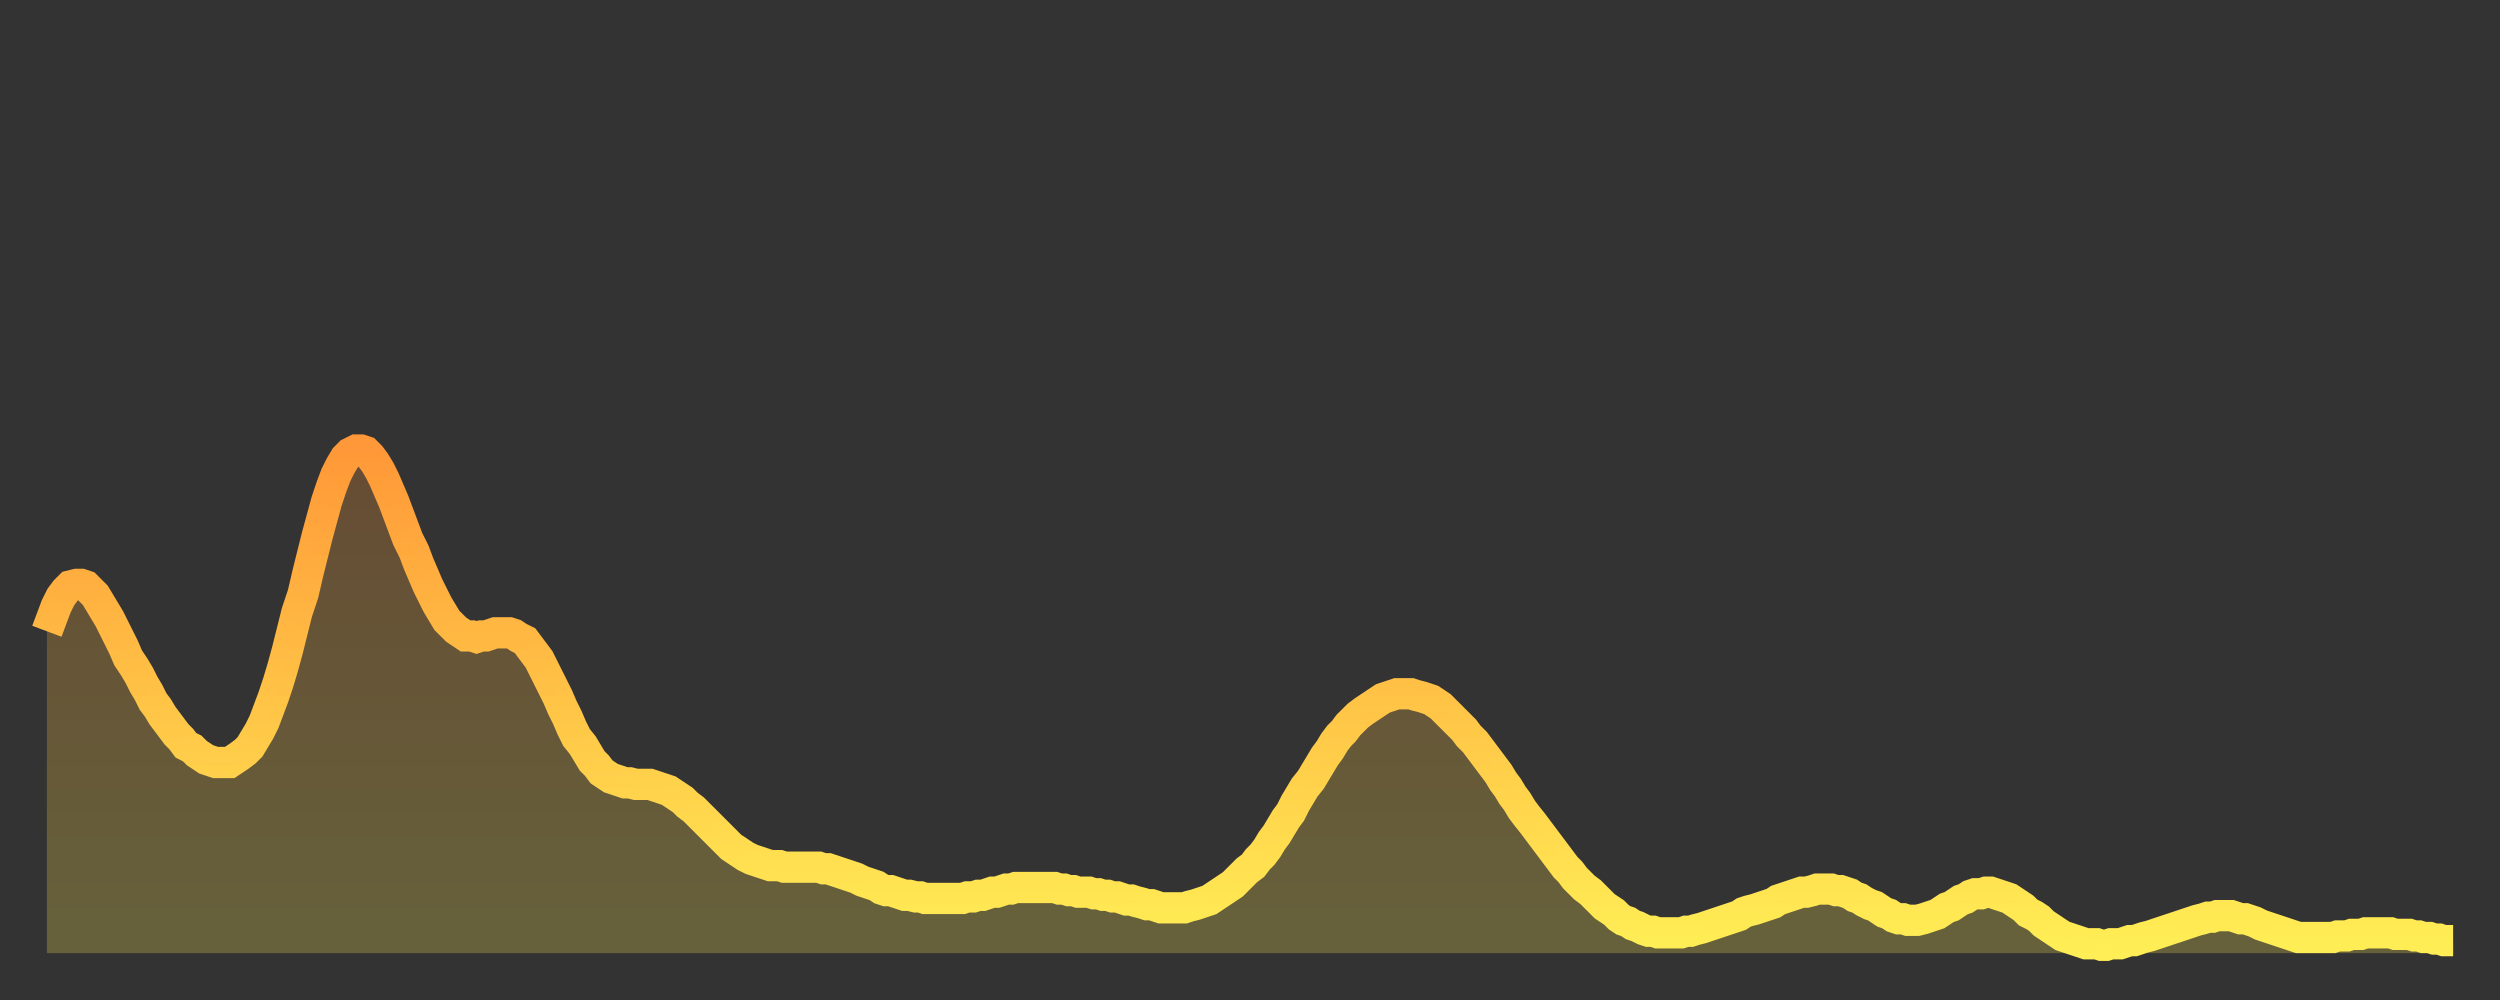 <?xml version="1.0" encoding="utf-8" ?>
<svg baseProfile="full" height="64" version="1.1" width="160" xmlns="http://www.w3.org/2000/svg" xmlns:ev="http://www.w3.org/2001/xml-events" xmlns:xlink="http://www.w3.org/1999/xlink"><rect width="100%" height="100%" fill="#333333" stroke="none"/><defs><linearGradient id="id488784" x1="0" x2="0" y1="0" y2="1"><stop offset="0%" stop-color="#ff9838" /><stop offset="50%" stop-color="#ffc346" /><stop offset="100%" stop-color="#ffee55" /></linearGradient></defs><g transform="translate(3,3)"><g><path d="M 0.0 37.4 0.3 36.6 0.6 35.8 0.9 35.2 1.2 34.8 1.5 34.5 1.9 34.4 2.2 34.4 2.5 34.5 2.8 34.8 3.1 35.1 3.4 35.6 3.7 36.1 4.0 36.6 4.3 37.2 4.6 37.8 4.9 38.4 5.2 39.1 5.6 39.7 5.9 40.2 6.2 40.8 6.5 41.3 6.8 41.9 7.1 42.3 7.4 42.8 7.7 43.2 8.0 43.6 8.3 44.0 8.6 44.3 8.9 44.7 9.3 44.9 9.6 45.2 9.9 45.4 10.2 45.6 10.5 45.7 10.8 45.8 11.1 45.8 11.4 45.8 11.7 45.8 12.0 45.6 12.3 45.4 12.7 45.1 13.0 44.8 13.3 44.3 13.6 43.8 13.9 43.2 14.2 42.4 14.5 41.6 14.8 40.7 15.1 39.7 15.4 38.6 15.7 37.4 16.0 36.2 16.4 35.0 16.7 33.7 17.0 32.5 17.3 31.3 17.6 30.2 17.9 29.1 18.2 28.2 18.5 27.4 18.8 26.8 19.1 26.3 19.4 26.0 19.8 25.8 20.1 25.8 20.4 25.9 20.7 26.2 21.0 26.6 21.3 27.1 21.6 27.7 21.9 28.4 22.2 29.1 22.5 29.9 22.8 30.7 23.1 31.5 23.5 32.3 23.8 33.1 24.1 33.8 24.4 34.5 24.7 35.1 25.0 35.7 25.3 36.2 25.6 36.7 25.9 37.0 26.2 37.3 26.5 37.5 26.8 37.7 27.2 37.7 27.5 37.8 27.8 37.7 28.1 37.7 28.4 37.6 28.7 37.5 29.0 37.5 29.3 37.5 29.6 37.5 29.9 37.6 30.2 37.8 30.6 38.0 30.9 38.4 31.2 38.8 31.5 39.2 31.8 39.8 32.1 40.4 32.4 41.0 32.7 41.6 33.0 42.3 33.3 42.9 33.6 43.6 33.9 44.2 34.3 44.7 34.6 45.2 34.9 45.7 35.2 46.0 35.5 46.4 35.8 46.6 36.1 46.8 36.4 46.9 36.7 47.0 37.0 47.1 37.3 47.1 37.7 47.2 38.0 47.2 38.3 47.2 38.6 47.2 38.9 47.3 39.2 47.4 39.5 47.5 39.8 47.6 40.1 47.8 40.4 48.0 40.7 48.2 41.0 48.5 41.4 48.8 41.7 49.1 42.0 49.4 42.3 49.7 42.6 50.0 42.9 50.3 43.2 50.6 43.5 50.9 43.8 51.2 44.1 51.4 44.4 51.6 44.7 51.8 45.1 52.0 45.4 52.1 45.7 52.2 46.0 52.3 46.3 52.4 46.6 52.4 46.9 52.4 47.2 52.5 47.5 52.5 47.8 52.5 48.1 52.5 48.5 52.5 48.8 52.5 49.1 52.5 49.4 52.5 49.7 52.6 50.0 52.6 50.3 52.7 50.6 52.8 50.9 52.9 51.2 53.0 51.5 53.1 51.8 53.2 52.2 53.4 52.5 53.5 52.8 53.6 53.1 53.7 53.4 53.9 53.7 54.0 54.0 54.0 54.3 54.1 54.6 54.2 54.9 54.3 55.2 54.3 55.6 54.4 55.9 54.4 56.2 54.5 56.5 54.5 56.8 54.5 57.1 54.5 57.4 54.5 57.7 54.5 58.0 54.5 58.3 54.5 58.6 54.5 58.9 54.4 59.3 54.4 59.6 54.3 59.9 54.3 60.2 54.2 60.5 54.1 60.8 54.1 61.1 54.0 61.4 53.9 61.7 53.9 62.0 53.8 62.3 53.8 62.6 53.8 63.0 53.8 63.3 53.8 63.6 53.8 63.9 53.8 64.2 53.8 64.5 53.8 64.8 53.9 65.1 53.9 65.4 54.0 65.7 54.0 66.0 54.1 66.4 54.1 66.7 54.1 67.0 54.2 67.3 54.2 67.6 54.3 67.9 54.3 68.2 54.4 68.5 54.4 68.8 54.5 69.1 54.6 69.4 54.6 69.7 54.7 70.1 54.8 70.4 54.9 70.7 54.9 71.0 55.0 71.3 55.1 71.6 55.1 71.9 55.1 72.2 55.1 72.5 55.1 72.8 55.1 73.1 55.0 73.5 54.9 73.8 54.8 74.1 54.7 74.4 54.6 74.7 54.4 75.0 54.2 75.3 54.0 75.6 53.8 75.9 53.6 76.2 53.3 76.5 53.0 76.8 52.7 77.2 52.4 77.5 52.0 77.8 51.7 78.1 51.3 78.4 50.8 78.7 50.4 79.0 49.9 79.3 49.4 79.6 49.0 79.9 48.4 80.2 47.9 80.5 47.4 80.9 46.9 81.2 46.4 81.5 45.9 81.8 45.4 82.1 45.0 82.4 44.5 82.7 44.1 83.0 43.8 83.3 43.4 83.6 43.1 83.9 42.8 84.3 42.5 84.6 42.3 84.9 42.1 85.2 41.9 85.5 41.7 85.8 41.6 86.1 41.5 86.4 41.4 86.7 41.4 87.0 41.4 87.3 41.4 87.6 41.5 88.0 41.6 88.3 41.7 88.6 41.8 88.9 42.0 89.2 42.2 89.5 42.5 89.8 42.8 90.1 43.1 90.4 43.4 90.7 43.7 91.0 44.1 91.4 44.5 91.7 44.9 92.0 45.3 92.3 45.7 92.6 46.1 92.9 46.5 93.2 47.0 93.5 47.4 93.8 47.9 94.1 48.3 94.4 48.8 94.7 49.2 95.1 49.7 95.4 50.1 95.7 50.5 96.0 50.9 96.3 51.3 96.6 51.7 96.9 52.1 97.2 52.5 97.5 52.8 97.8 53.2 98.1 53.5 98.4 53.8 98.8 54.1 99.1 54.4 99.4 54.7 99.7 55.0 100.0 55.2 100.3 55.4 100.6 55.7 100.9 55.9 101.2 56.0 101.5 56.2 101.8 56.3 102.2 56.5 102.5 56.6 102.8 56.6 103.1 56.7 103.4 56.7 103.7 56.7 104.0 56.7 104.3 56.7 104.6 56.7 104.9 56.6 105.2 56.6 105.5 56.5 105.9 56.4 106.2 56.3 106.5 56.2 106.8 56.1 107.1 56.0 107.4 55.9 107.7 55.8 108.0 55.7 108.3 55.6 108.6 55.4 108.9 55.3 109.3 55.2 109.6 55.1 109.9 55.0 110.2 54.9 110.5 54.8 110.8 54.6 111.1 54.5 111.4 54.4 111.7 54.3 112.0 54.2 112.3 54.1 112.6 54.1 113.0 54.0 113.3 53.9 113.6 53.9 113.9 53.9 114.2 53.9 114.5 54.0 114.8 54.0 115.1 54.1 115.4 54.2 115.7 54.4 116.0 54.5 116.3 54.7 116.7 54.9 117.0 55.0 117.3 55.2 117.6 55.4 117.9 55.5 118.2 55.7 118.5 55.8 118.8 55.8 119.1 55.9 119.4 55.9 119.7 55.9 120.1 55.8 120.4 55.7 120.7 55.6 121.0 55.5 121.3 55.3 121.6 55.1 121.9 55.0 122.2 54.8 122.5 54.6 122.8 54.5 123.1 54.3 123.4 54.2 123.8 54.2 124.1 54.1 124.4 54.1 124.7 54.2 125.0 54.3 125.3 54.4 125.6 54.5 125.9 54.7 126.2 54.9 126.5 55.1 126.8 55.4 127.2 55.6 127.5 55.8 127.8 56.1 128.1 56.3 128.4 56.5 128.7 56.7 129.0 56.9 129.3 57.0 129.6 57.1 129.9 57.2 130.2 57.3 130.5 57.4 130.9 57.4 131.2 57.4 131.5 57.5 131.8 57.5 132.1 57.4 132.4 57.4 132.7 57.4 133.0 57.3 133.3 57.2 133.6 57.2 133.9 57.1 134.2 57.0 134.6 56.9 134.9 56.8 135.2 56.7 135.5 56.6 135.8 56.5 136.1 56.4 136.4 56.3 136.7 56.2 137.0 56.1 137.3 56.0 137.6 55.9 138.0 55.8 138.3 55.7 138.6 55.7 138.9 55.6 139.2 55.6 139.5 55.6 139.8 55.6 140.1 55.7 140.4 55.8 140.7 55.8 141.0 55.9 141.3 56.0 141.7 56.2 142.0 56.3 142.3 56.4 142.6 56.5 142.9 56.6 143.2 56.7 143.5 56.8 143.8 56.9 144.1 57.0 144.4 57.0 144.7 57.0 145.1 57.0 145.4 57.0 145.7 57.0 146.0 57.0 146.3 57.0 146.6 56.9 146.9 56.9 147.2 56.9 147.5 56.8 147.8 56.8 148.1 56.8 148.4 56.7 148.8 56.7 149.1 56.7 149.4 56.7 149.7 56.7 150.0 56.7 150.3 56.8 150.6 56.8 150.9 56.8 151.2 56.8 151.5 56.9 151.8 56.9 152.1 57.0 152.5 57.0 152.8 57.1 153.1 57.1 153.4 57.2 153.7 57.2 154.0 57.2" fill="none" id="graph-curve" opacity="1" stroke="url(#id488784)" stroke-width="2" /><path d="M 0 58 L 0.0 37.4 0.3 36.6 0.6 35.8 0.9 35.2 1.2 34.8 1.5 34.5 1.9 34.4 2.2 34.4 2.5 34.5 2.8 34.8 3.1 35.1 3.4 35.6 3.7 36.1 4.0 36.6 4.3 37.2 4.6 37.8 4.9 38.4 5.2 39.1 5.6 39.7 5.9 40.2 6.2 40.8 6.5 41.3 6.8 41.9 7.1 42.3 7.4 42.8 7.7 43.2 8.0 43.6 8.3 44.0 8.6 44.3 8.9 44.7 9.3 44.9 9.6 45.2 9.9 45.4 10.2 45.6 10.5 45.7 10.8 45.8 11.1 45.8 11.4 45.8 11.7 45.8 12.0 45.6 12.3 45.4 12.7 45.1 13.0 44.8 13.3 44.3 13.6 43.8 13.9 43.2 14.2 42.4 14.5 41.6 14.8 40.7 15.1 39.7 15.4 38.6 15.7 37.4 16.0 36.2 16.4 35.0 16.7 33.7 17.0 32.5 17.3 31.3 17.6 30.2 17.9 29.1 18.2 28.2 18.5 27.4 18.8 26.8 19.1 26.3 19.4 26.0 19.8 25.8 20.1 25.8 20.4 25.9 20.7 26.2 21.0 26.6 21.3 27.1 21.6 27.7 21.9 28.4 22.2 29.1 22.5 29.9 22.8 30.7 23.1 31.5 23.5 32.3 23.8 33.1 24.1 33.8 24.4 34.5 24.7 35.1 25.0 35.7 25.3 36.2 25.6 36.7 25.9 37.0 26.2 37.3 26.5 37.5 26.8 37.7 27.2 37.7 27.5 37.8 27.8 37.7 28.1 37.7 28.4 37.6 28.7 37.5 29.0 37.5 29.3 37.5 29.6 37.5 29.9 37.6 30.2 37.8 30.6 38.0 30.9 38.4 31.2 38.8 31.5 39.2 31.8 39.8 32.1 40.4 32.4 41.0 32.7 41.6 33.0 42.3 33.3 42.9 33.6 43.6 33.9 44.2 34.3 44.7 34.6 45.2 34.9 45.7 35.2 46.0 35.5 46.4 35.8 46.6 36.1 46.8 36.4 46.9 36.7 47.0 37.0 47.1 37.3 47.1 37.7 47.2 38.0 47.2 38.3 47.2 38.6 47.2 38.9 47.3 39.2 47.4 39.5 47.5 39.8 47.6 40.1 47.8 40.4 48.0 40.7 48.2 41.0 48.5 41.4 48.8 41.7 49.1 42.0 49.4 42.3 49.7 42.6 50.0 42.9 50.3 43.2 50.6 43.5 50.9 43.8 51.2 44.1 51.4 44.4 51.6 44.7 51.8 45.1 52.0 45.4 52.1 45.7 52.2 46.0 52.3 46.3 52.4 46.6 52.4 46.9 52.4 47.2 52.5 47.5 52.5 47.8 52.5 48.1 52.5 48.5 52.5 48.8 52.5 49.1 52.5 49.4 52.5 49.7 52.6 50.0 52.6 50.3 52.7 50.6 52.8 50.9 52.9 51.2 53.0 51.5 53.1 51.8 53.2 52.2 53.4 52.5 53.5 52.8 53.6 53.1 53.7 53.4 53.9 53.7 54.0 54.0 54.0 54.3 54.1 54.6 54.2 54.9 54.3 55.2 54.3 55.6 54.4 55.9 54.4 56.2 54.5 56.5 54.5 56.8 54.5 57.1 54.5 57.4 54.5 57.7 54.5 58.0 54.5 58.3 54.5 58.6 54.5 58.9 54.4 59.3 54.4 59.6 54.3 59.9 54.3 60.2 54.2 60.5 54.1 60.8 54.1 61.1 54.0 61.4 53.9 61.7 53.9 62.0 53.8 62.3 53.8 62.6 53.8 63.0 53.8 63.3 53.8 63.6 53.8 63.9 53.8 64.2 53.8 64.5 53.8 64.8 53.9 65.1 53.9 65.4 54.0 65.7 54.0 66.0 54.1 66.4 54.1 66.7 54.1 67.0 54.2 67.3 54.2 67.6 54.3 67.9 54.3 68.2 54.4 68.5 54.4 68.8 54.5 69.1 54.6 69.4 54.6 69.7 54.7 70.1 54.8 70.4 54.9 70.7 54.9 71.0 55.0 71.3 55.1 71.6 55.1 71.9 55.1 72.2 55.1 72.5 55.1 72.8 55.1 73.1 55.0 73.5 54.9 73.8 54.8 74.1 54.7 74.4 54.6 74.7 54.4 75.0 54.2 75.3 54.0 75.6 53.8 75.9 53.6 76.2 53.3 76.5 53.0 76.8 52.7 77.2 52.4 77.5 52.0 77.8 51.7 78.1 51.3 78.4 50.8 78.7 50.4 79.0 49.9 79.3 49.4 79.6 49.0 79.9 48.4 80.2 47.9 80.5 47.4 80.9 46.9 81.2 46.4 81.5 45.9 81.8 45.4 82.1 45.0 82.4 44.5 82.7 44.1 83.0 43.8 83.3 43.4 83.6 43.1 83.9 42.8 84.3 42.5 84.6 42.3 84.9 42.1 85.2 41.9 85.5 41.7 85.8 41.6 86.1 41.5 86.4 41.4 86.7 41.4 87.0 41.4 87.3 41.4 87.6 41.5 88.0 41.6 88.3 41.7 88.6 41.8 88.9 42.0 89.2 42.2 89.5 42.5 89.8 42.8 90.1 43.1 90.4 43.4 90.7 43.7 91.0 44.1 91.4 44.5 91.7 44.9 92.0 45.3 92.3 45.7 92.6 46.1 92.9 46.5 93.2 47.0 93.5 47.4 93.8 47.9 94.1 48.3 94.4 48.8 94.7 49.2 95.1 49.7 95.4 50.1 95.7 50.5 96.0 50.9 96.3 51.3 96.6 51.7 96.9 52.1 97.2 52.5 97.5 52.8 97.8 53.2 98.1 53.5 98.4 53.8 98.8 54.1 99.1 54.4 99.4 54.7 99.7 55.0 100.0 55.2 100.3 55.4 100.6 55.7 100.9 55.9 101.2 56.0 101.5 56.2 101.8 56.3 102.2 56.5 102.5 56.6 102.8 56.6 103.1 56.7 103.4 56.7 103.7 56.7 104.0 56.7 104.3 56.7 104.6 56.7 104.9 56.6 105.2 56.6 105.5 56.5 105.9 56.4 106.2 56.3 106.5 56.2 106.8 56.1 107.1 56.0 107.4 55.9 107.7 55.8 108.0 55.7 108.3 55.6 108.6 55.4 108.9 55.3 109.3 55.2 109.6 55.1 109.9 55.0 110.2 54.9 110.5 54.8 110.8 54.6 111.1 54.5 111.4 54.4 111.7 54.3 112.0 54.2 112.3 54.1 112.6 54.1 113.0 54.0 113.3 53.9 113.6 53.9 113.9 53.9 114.2 53.9 114.5 54.0 114.8 54.0 115.1 54.1 115.4 54.2 115.7 54.4 116.0 54.5 116.3 54.7 116.7 54.9 117.0 55.0 117.3 55.2 117.6 55.4 117.9 55.5 118.2 55.7 118.5 55.8 118.8 55.8 119.1 55.9 119.4 55.9 119.7 55.9 120.1 55.8 120.4 55.7 120.7 55.6 121.0 55.5 121.3 55.3 121.6 55.1 121.9 55.0 122.2 54.8 122.5 54.6 122.8 54.5 123.1 54.3 123.4 54.2 123.8 54.2 124.1 54.1 124.4 54.1 124.7 54.2 125.0 54.3 125.3 54.4 125.6 54.5 125.9 54.7 126.2 54.9 126.5 55.1 126.8 55.4 127.2 55.6 127.5 55.8 127.8 56.1 128.1 56.3 128.4 56.5 128.7 56.7 129.0 56.9 129.3 57.0 129.6 57.1 129.9 57.2 130.2 57.3 130.5 57.4 130.9 57.4 131.2 57.4 131.5 57.5 131.8 57.5 132.1 57.4 132.4 57.4 132.7 57.4 133.0 57.3 133.3 57.2 133.6 57.2 133.9 57.1 134.2 57.0 134.6 56.9 134.9 56.8 135.2 56.7 135.5 56.6 135.8 56.5 136.1 56.4 136.4 56.3 136.7 56.2 137.0 56.1 137.3 56.0 137.6 55.9 138.0 55.8 138.3 55.7 138.6 55.7 138.9 55.6 139.2 55.6 139.5 55.6 139.8 55.6 140.1 55.7 140.4 55.8 140.7 55.8 141.0 55.9 141.3 56.0 141.7 56.2 142.0 56.3 142.3 56.4 142.6 56.5 142.9 56.6 143.2 56.7 143.5 56.8 143.8 56.9 144.1 57.0 144.4 57.0 144.7 57.0 145.1 57.0 145.4 57.0 145.7 57.0 146.0 57.0 146.3 57.0 146.6 56.9 146.9 56.9 147.2 56.9 147.5 56.8 147.8 56.8 148.1 56.8 148.4 56.7 148.8 56.7 149.1 56.7 149.4 56.7 149.7 56.7 150.0 56.7 150.3 56.8 150.6 56.8 150.9 56.8 151.2 56.8 151.5 56.9 151.8 56.9 152.1 57.0 152.5 57.0 152.8 57.1 153.1 57.1 153.4 57.2 153.7 57.2 154.0 57.2 154 58" fill="url(#id488784)" fill-opacity=".25" id="graph-shadow" /></g></g></svg>